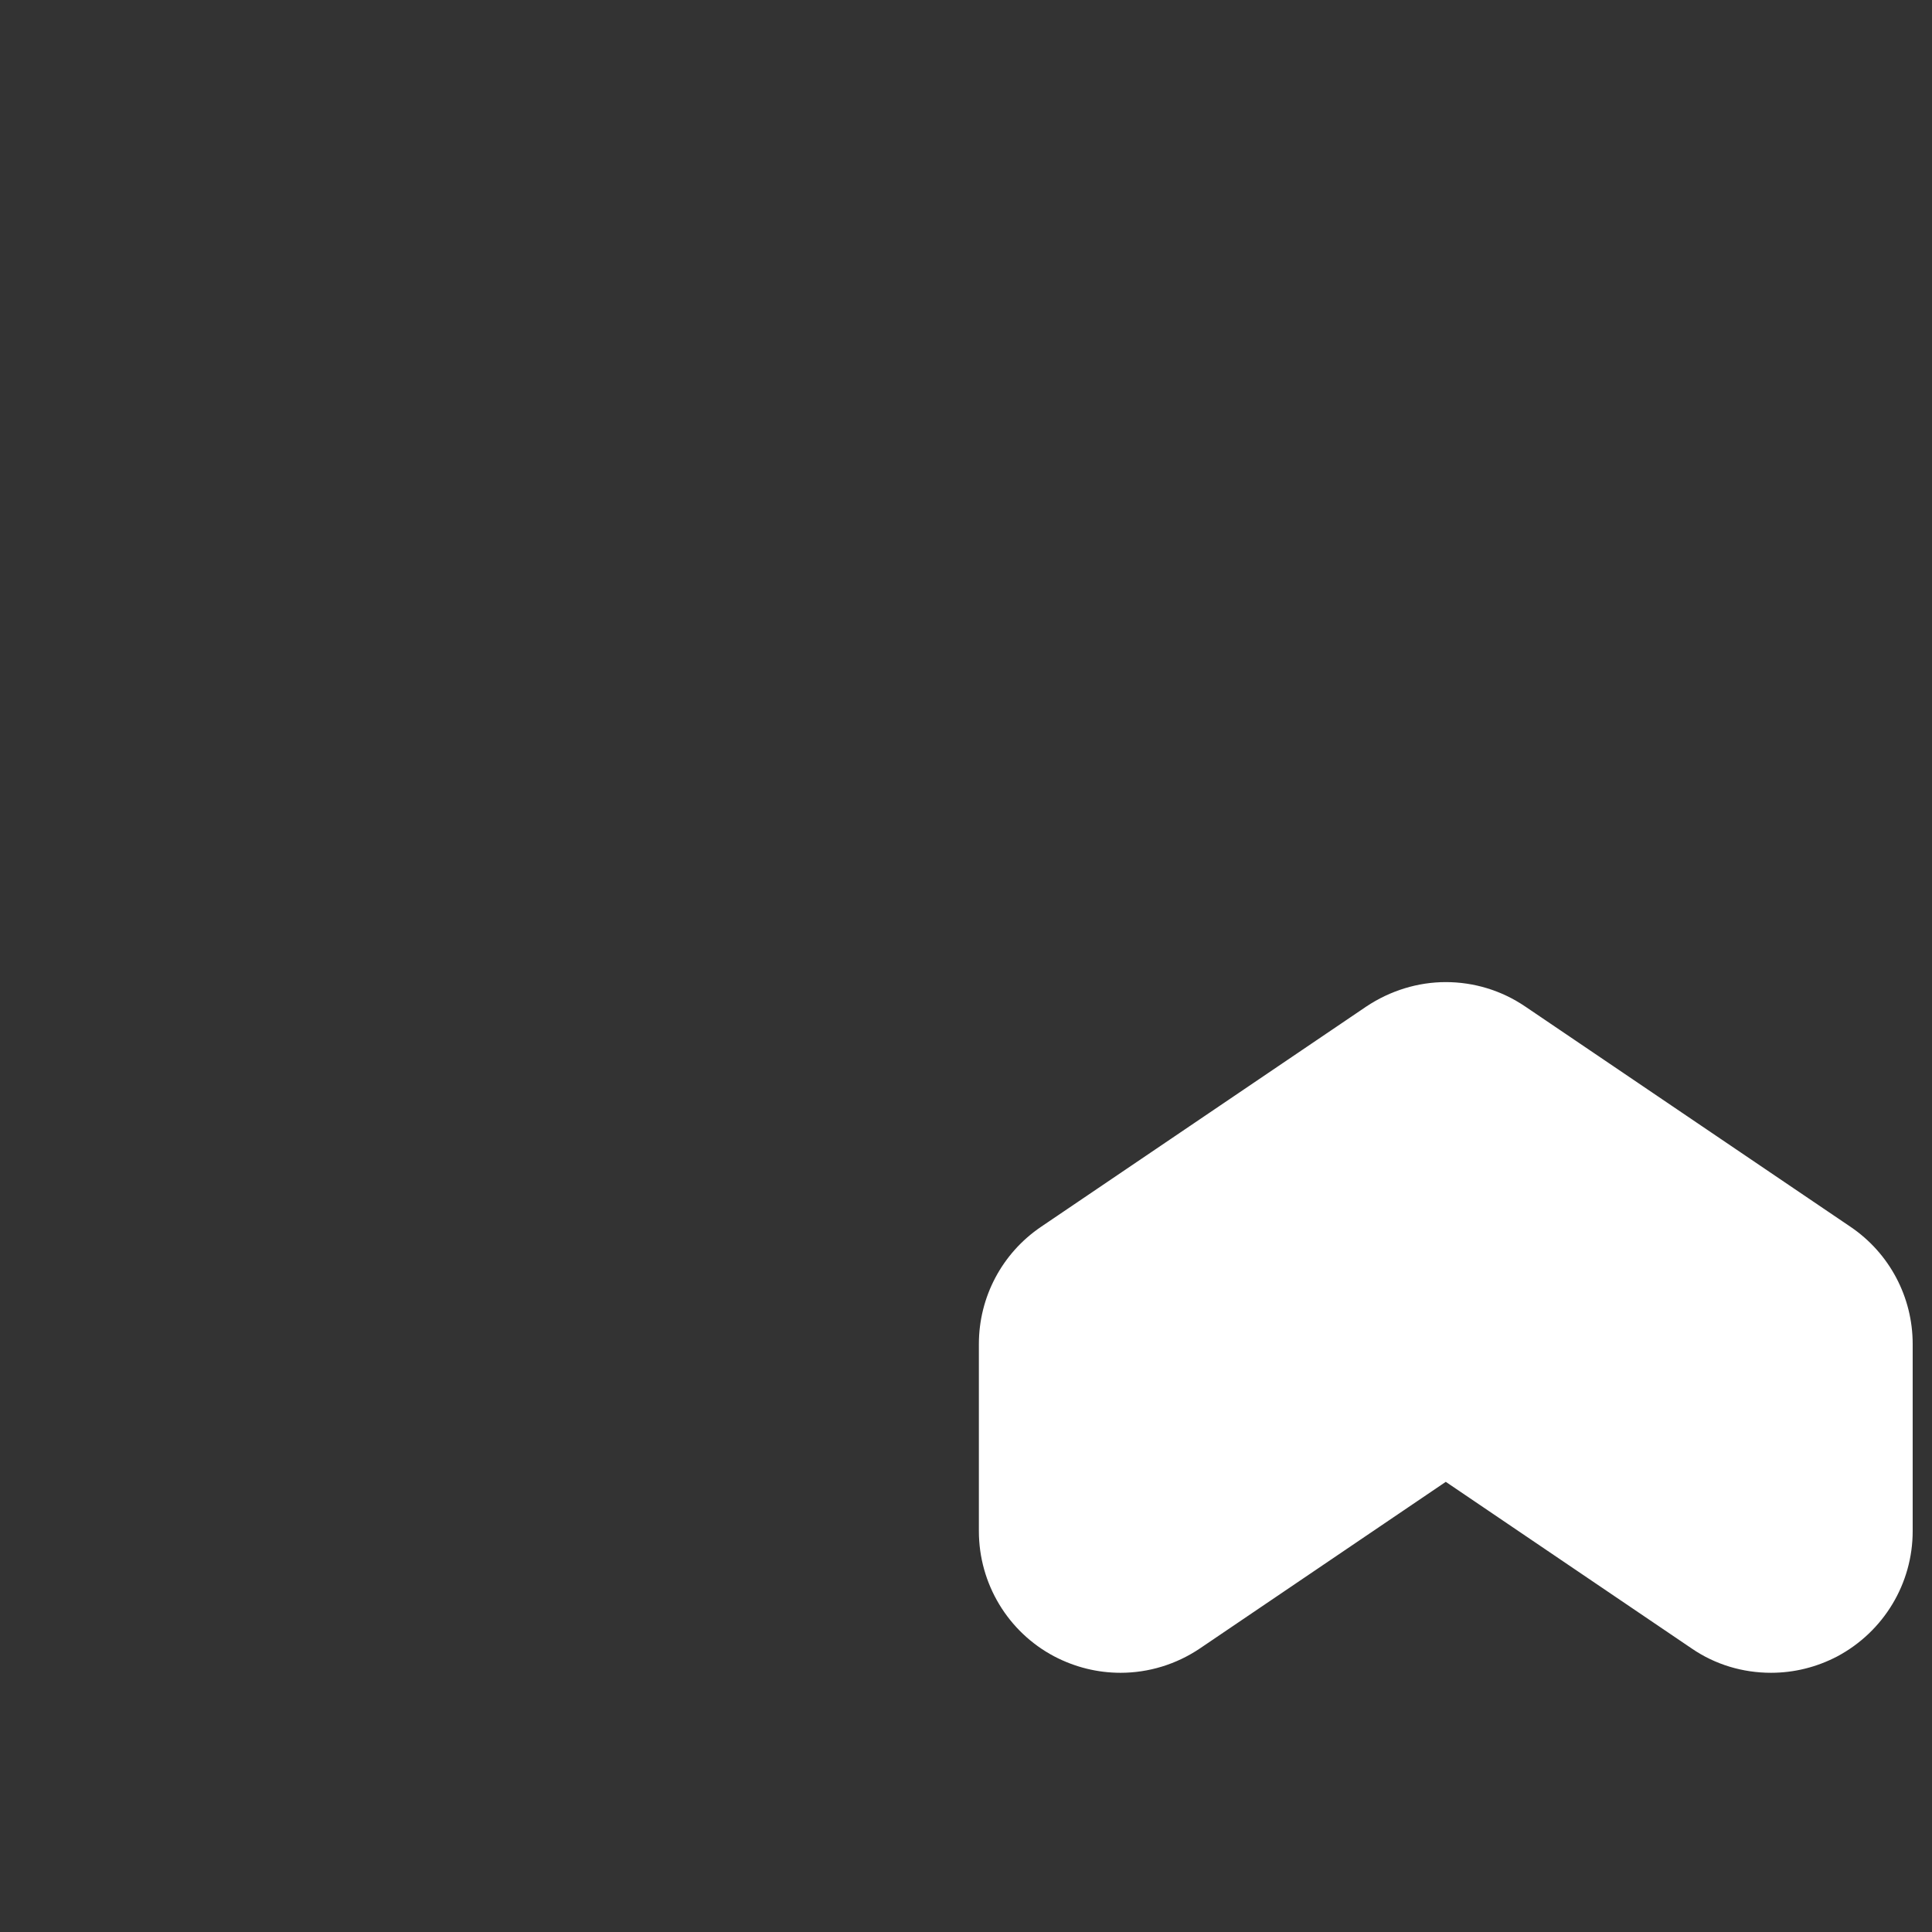 <?xml version="1.0" encoding="utf-8"?>
<!-- Generator: Adobe Illustrator 27.9.0, SVG Export Plug-In . SVG Version: 6.00 Build 0)  -->
<svg version="1.1" baseProfile="tiny" id="Badges" xmlns="http://www.w3.org/2000/svg" xmlns:xlink="http://www.w3.org/1999/xlink"
	 x="0px" y="0px" viewBox="0 0 600 600" overflow="visible" xml:space="preserve">
<rect x="0" y="0" width="600" height="600" fill="#333333" stroke="none"/>
<path id="Arrow_bg" fill="#FFFFFF" d="M550,519.5c-8.7,0-17.3-2.5-24.7-7.6L449,460.2l-76.3,51.7c-7.4,5-16,7.6-24.7,7.6
	c-7.1,0-14.1-1.7-20.6-5.1c-14.4-7.6-23.4-22.6-23.4-38.9v-58.1c0-14.6,7.2-28.2,19.3-36.4l101-68.4c7.5-5,16.1-7.6,24.7-7.6
	s17.2,2.5,24.7,7.6l101,68.4c12.1,8.2,19.3,21.8,19.3,36.4v58.1c0,16.3-9,31.2-23.4,38.9C564.1,517.8,557.1,519.5,550,519.5z"/>
</svg>
